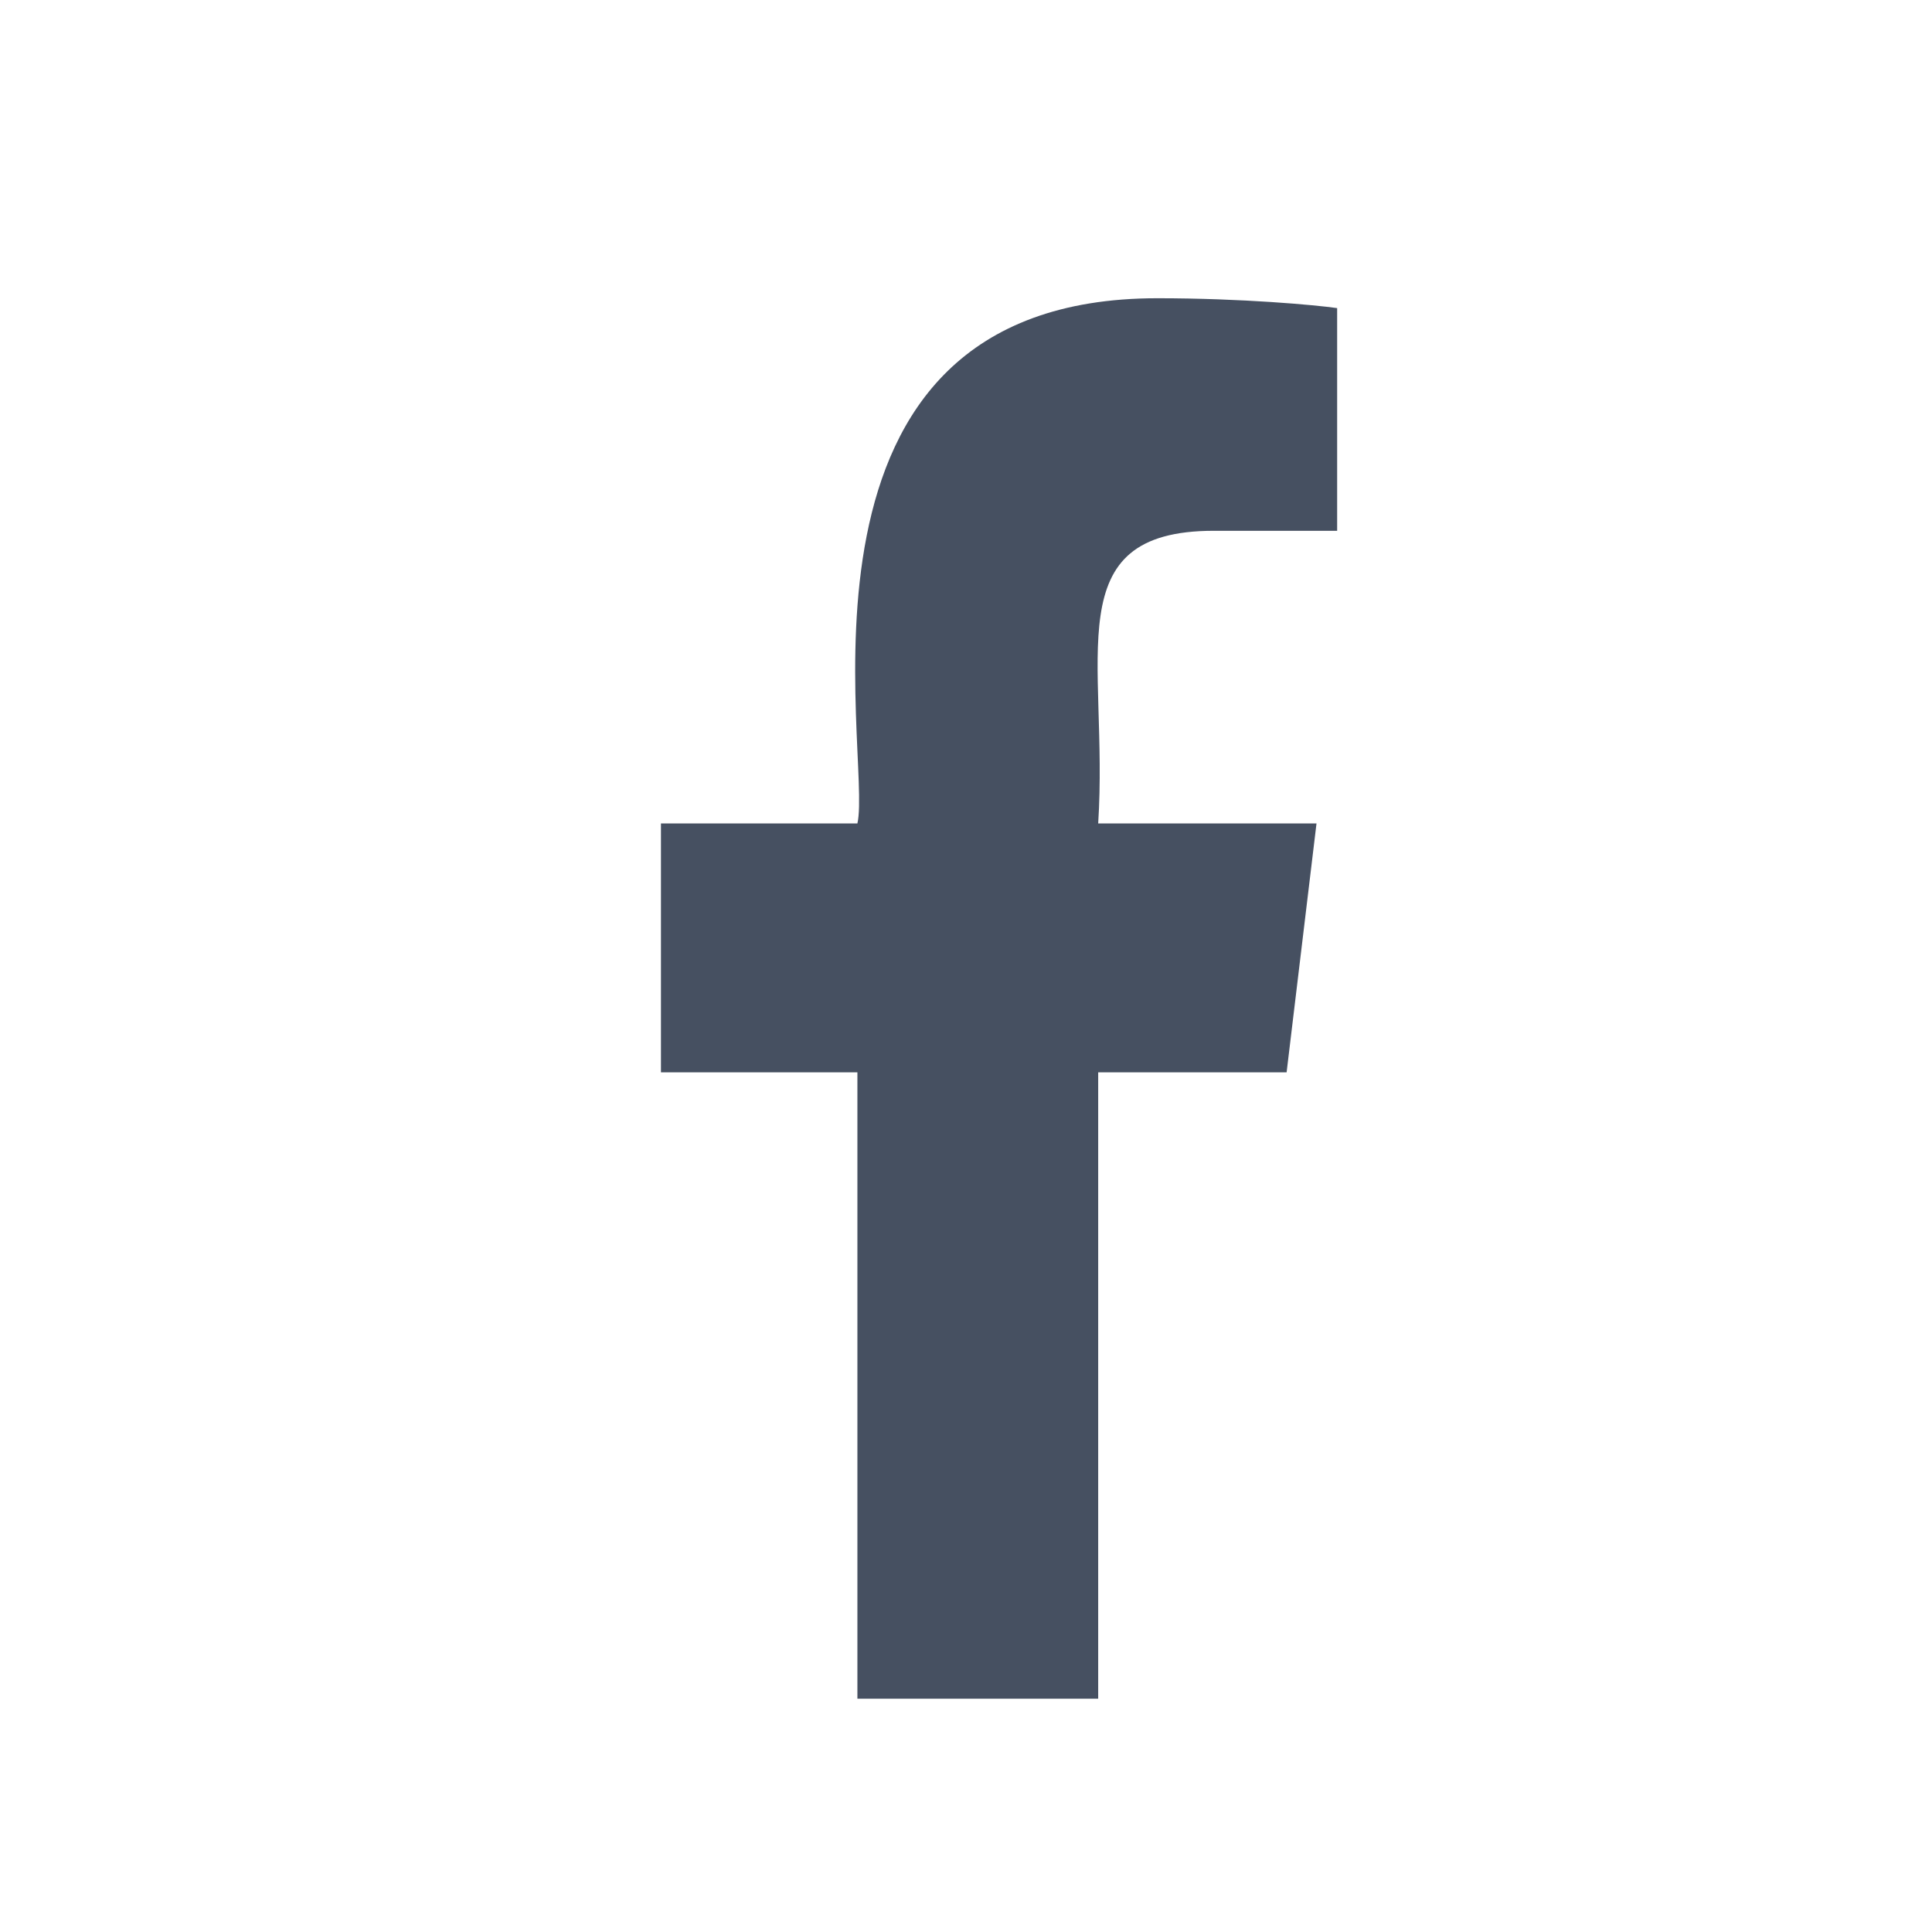 <svg width="19" height="19" fill="none" xmlns="http://www.w3.org/2000/svg"><path d="M11.936 5.22h1.214V3.03c-.21-.03-.93-.097-1.769-.097-3.841 0-2.796 4.505-2.949 5.165H6.5v2.448h1.932v6.16H10.8v-6.16h1.853l.294-2.448H10.8c.104-1.62-.421-2.878 1.137-2.878z" fill="#465061"/></svg>